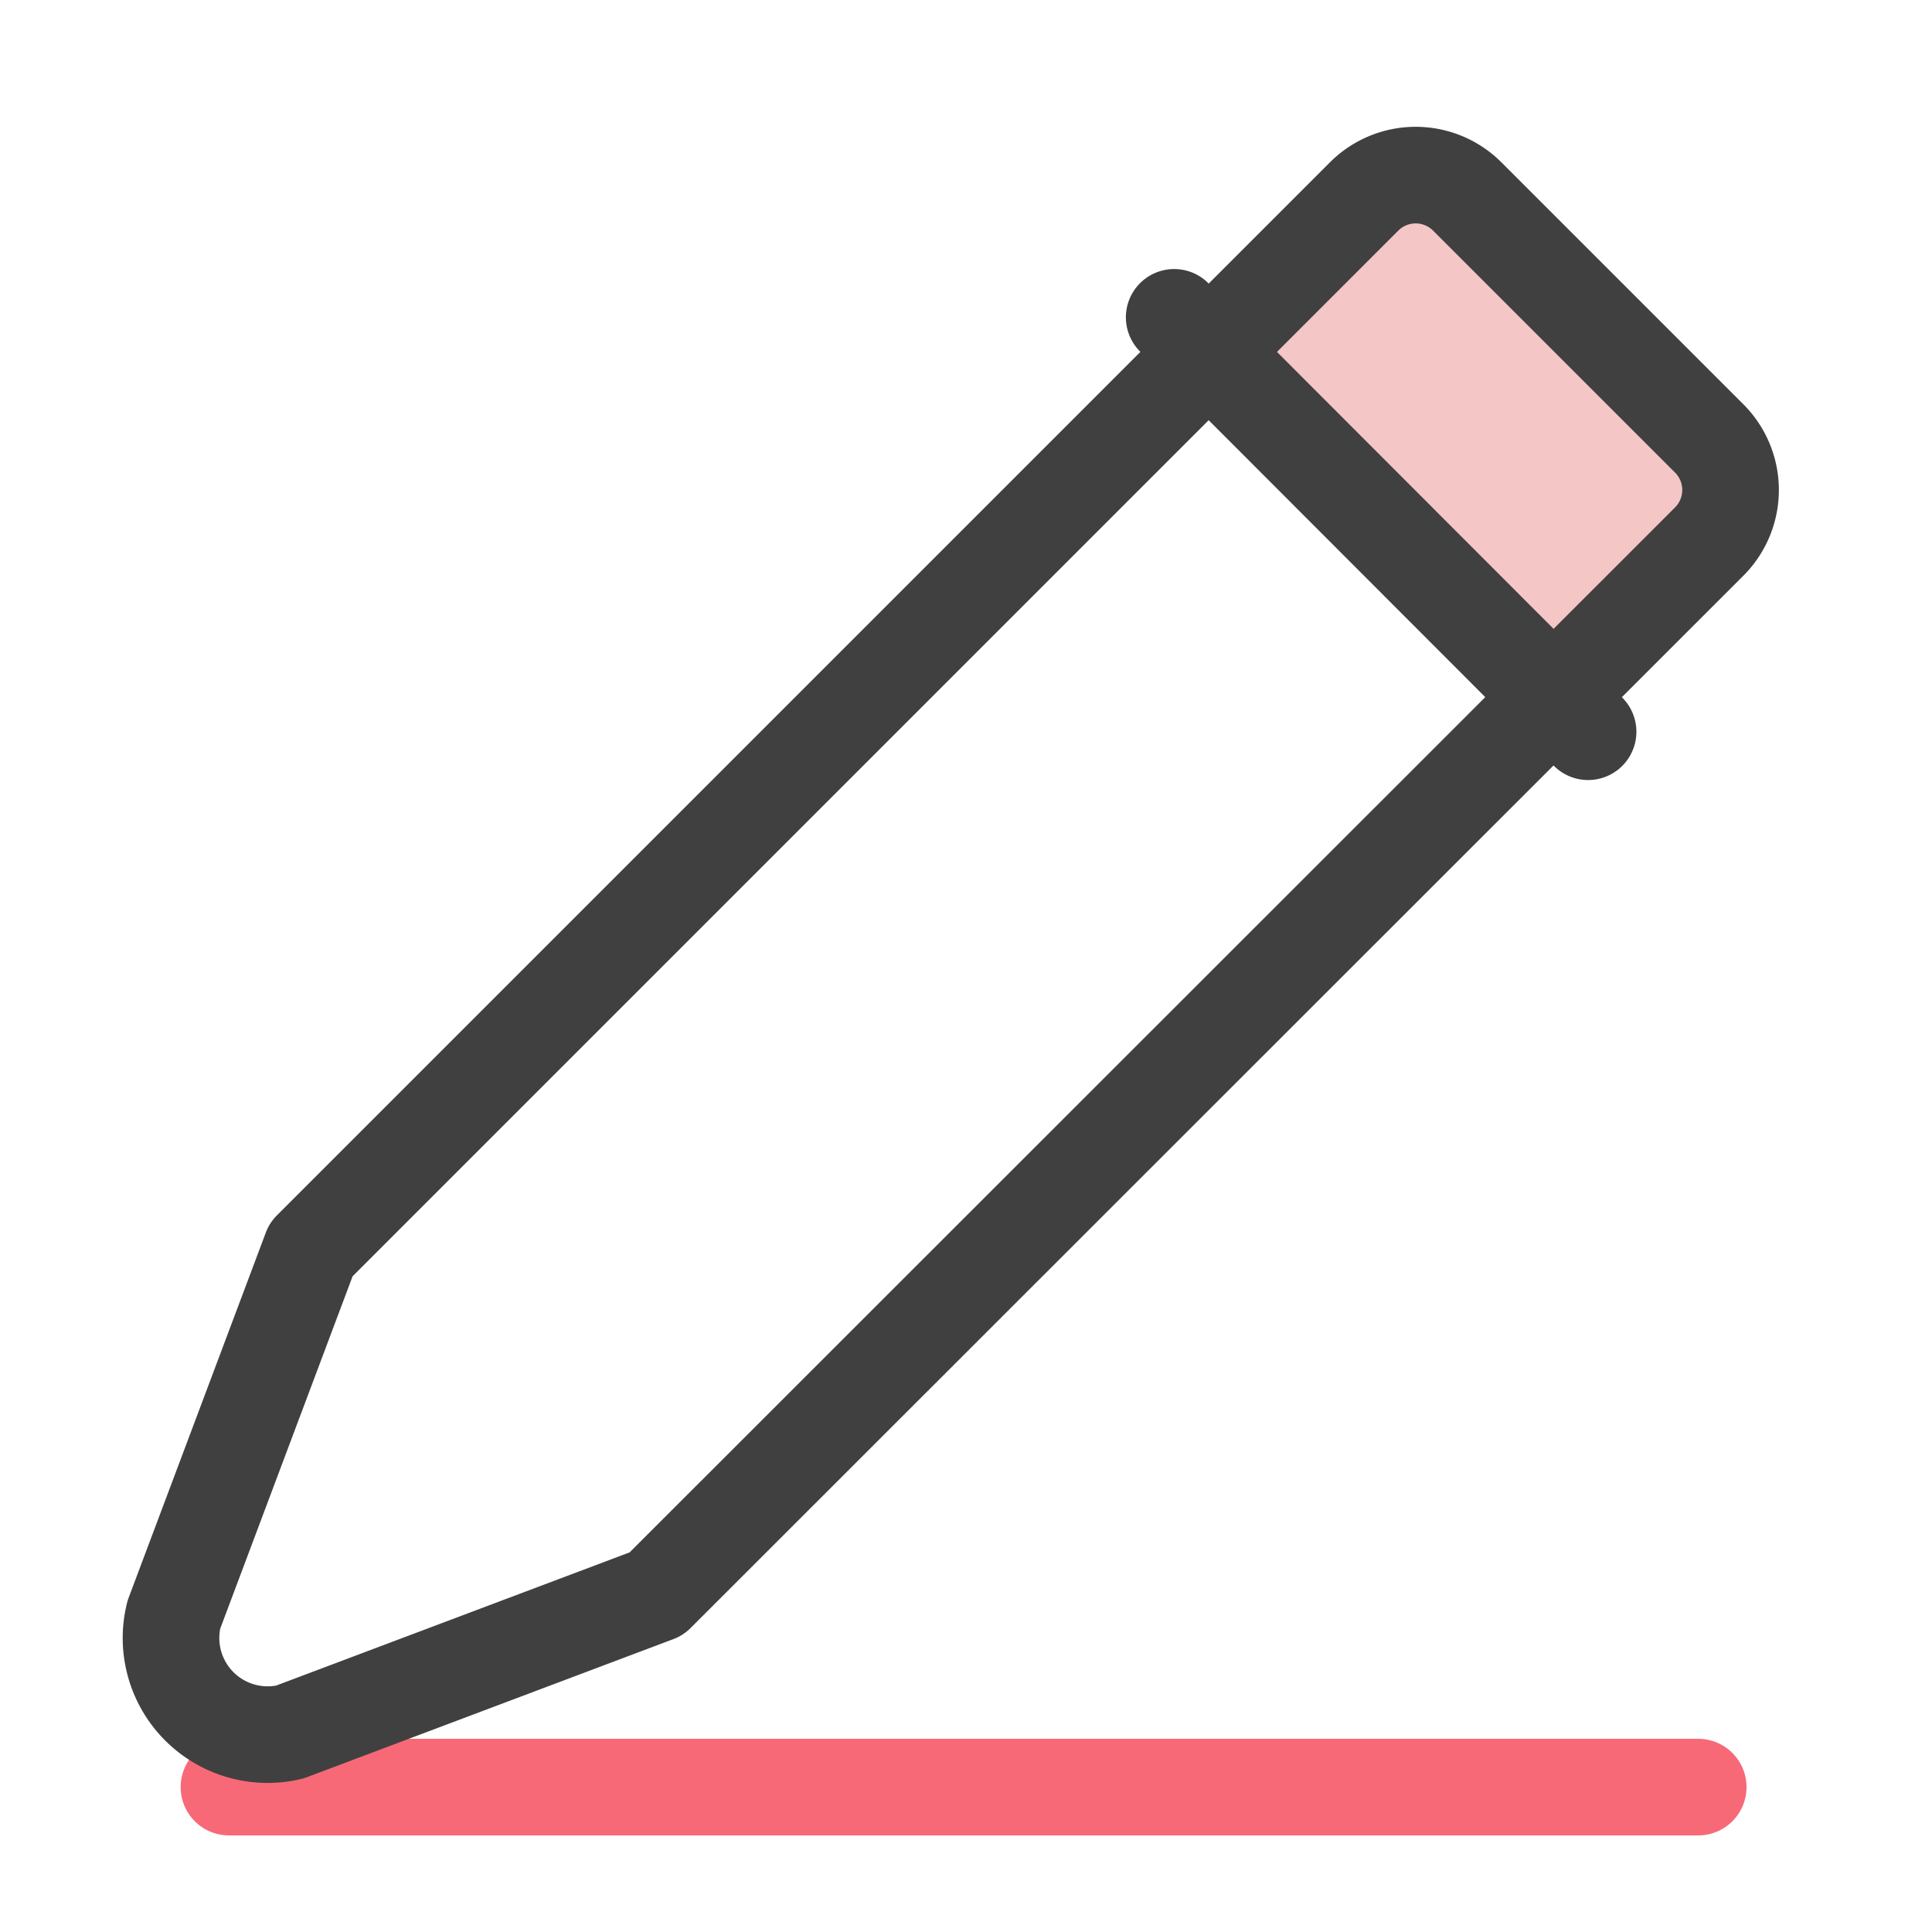 <svg id="圖層_2" data-name="圖層 2" xmlns="http://www.w3.org/2000/svg" viewBox="0 0 40 40"><defs><style>.cls-1,.cls-3{fill:none;stroke-linecap:round;stroke-linejoin:round;stroke-width:2px;}.cls-1{stroke:#f76977;}.cls-2{fill:#f4c6c6;}.cls-3{stroke:#404040;}</style></defs><line class="cls-1" x1="4.74" y1="37" x2="35.16" y2="37"/><rect class="cls-2" x="25.69" y="5.68" width="10.11" height="6.06" transform="translate(15.17 -19.18) rotate(45)"/><path class="cls-3" d="M13.59,33,6,35.86A2,2,0,0,1,3.6,33.43l2.84-7.56,21.8-21.8a1.51,1.51,0,0,1,2.14,0l5,5a1.51,1.51,0,0,1,0,2.15Z"/><line class="cls-3" x1="32.88" y1="15.15" x2="24.31" y2="6.57"/></svg>